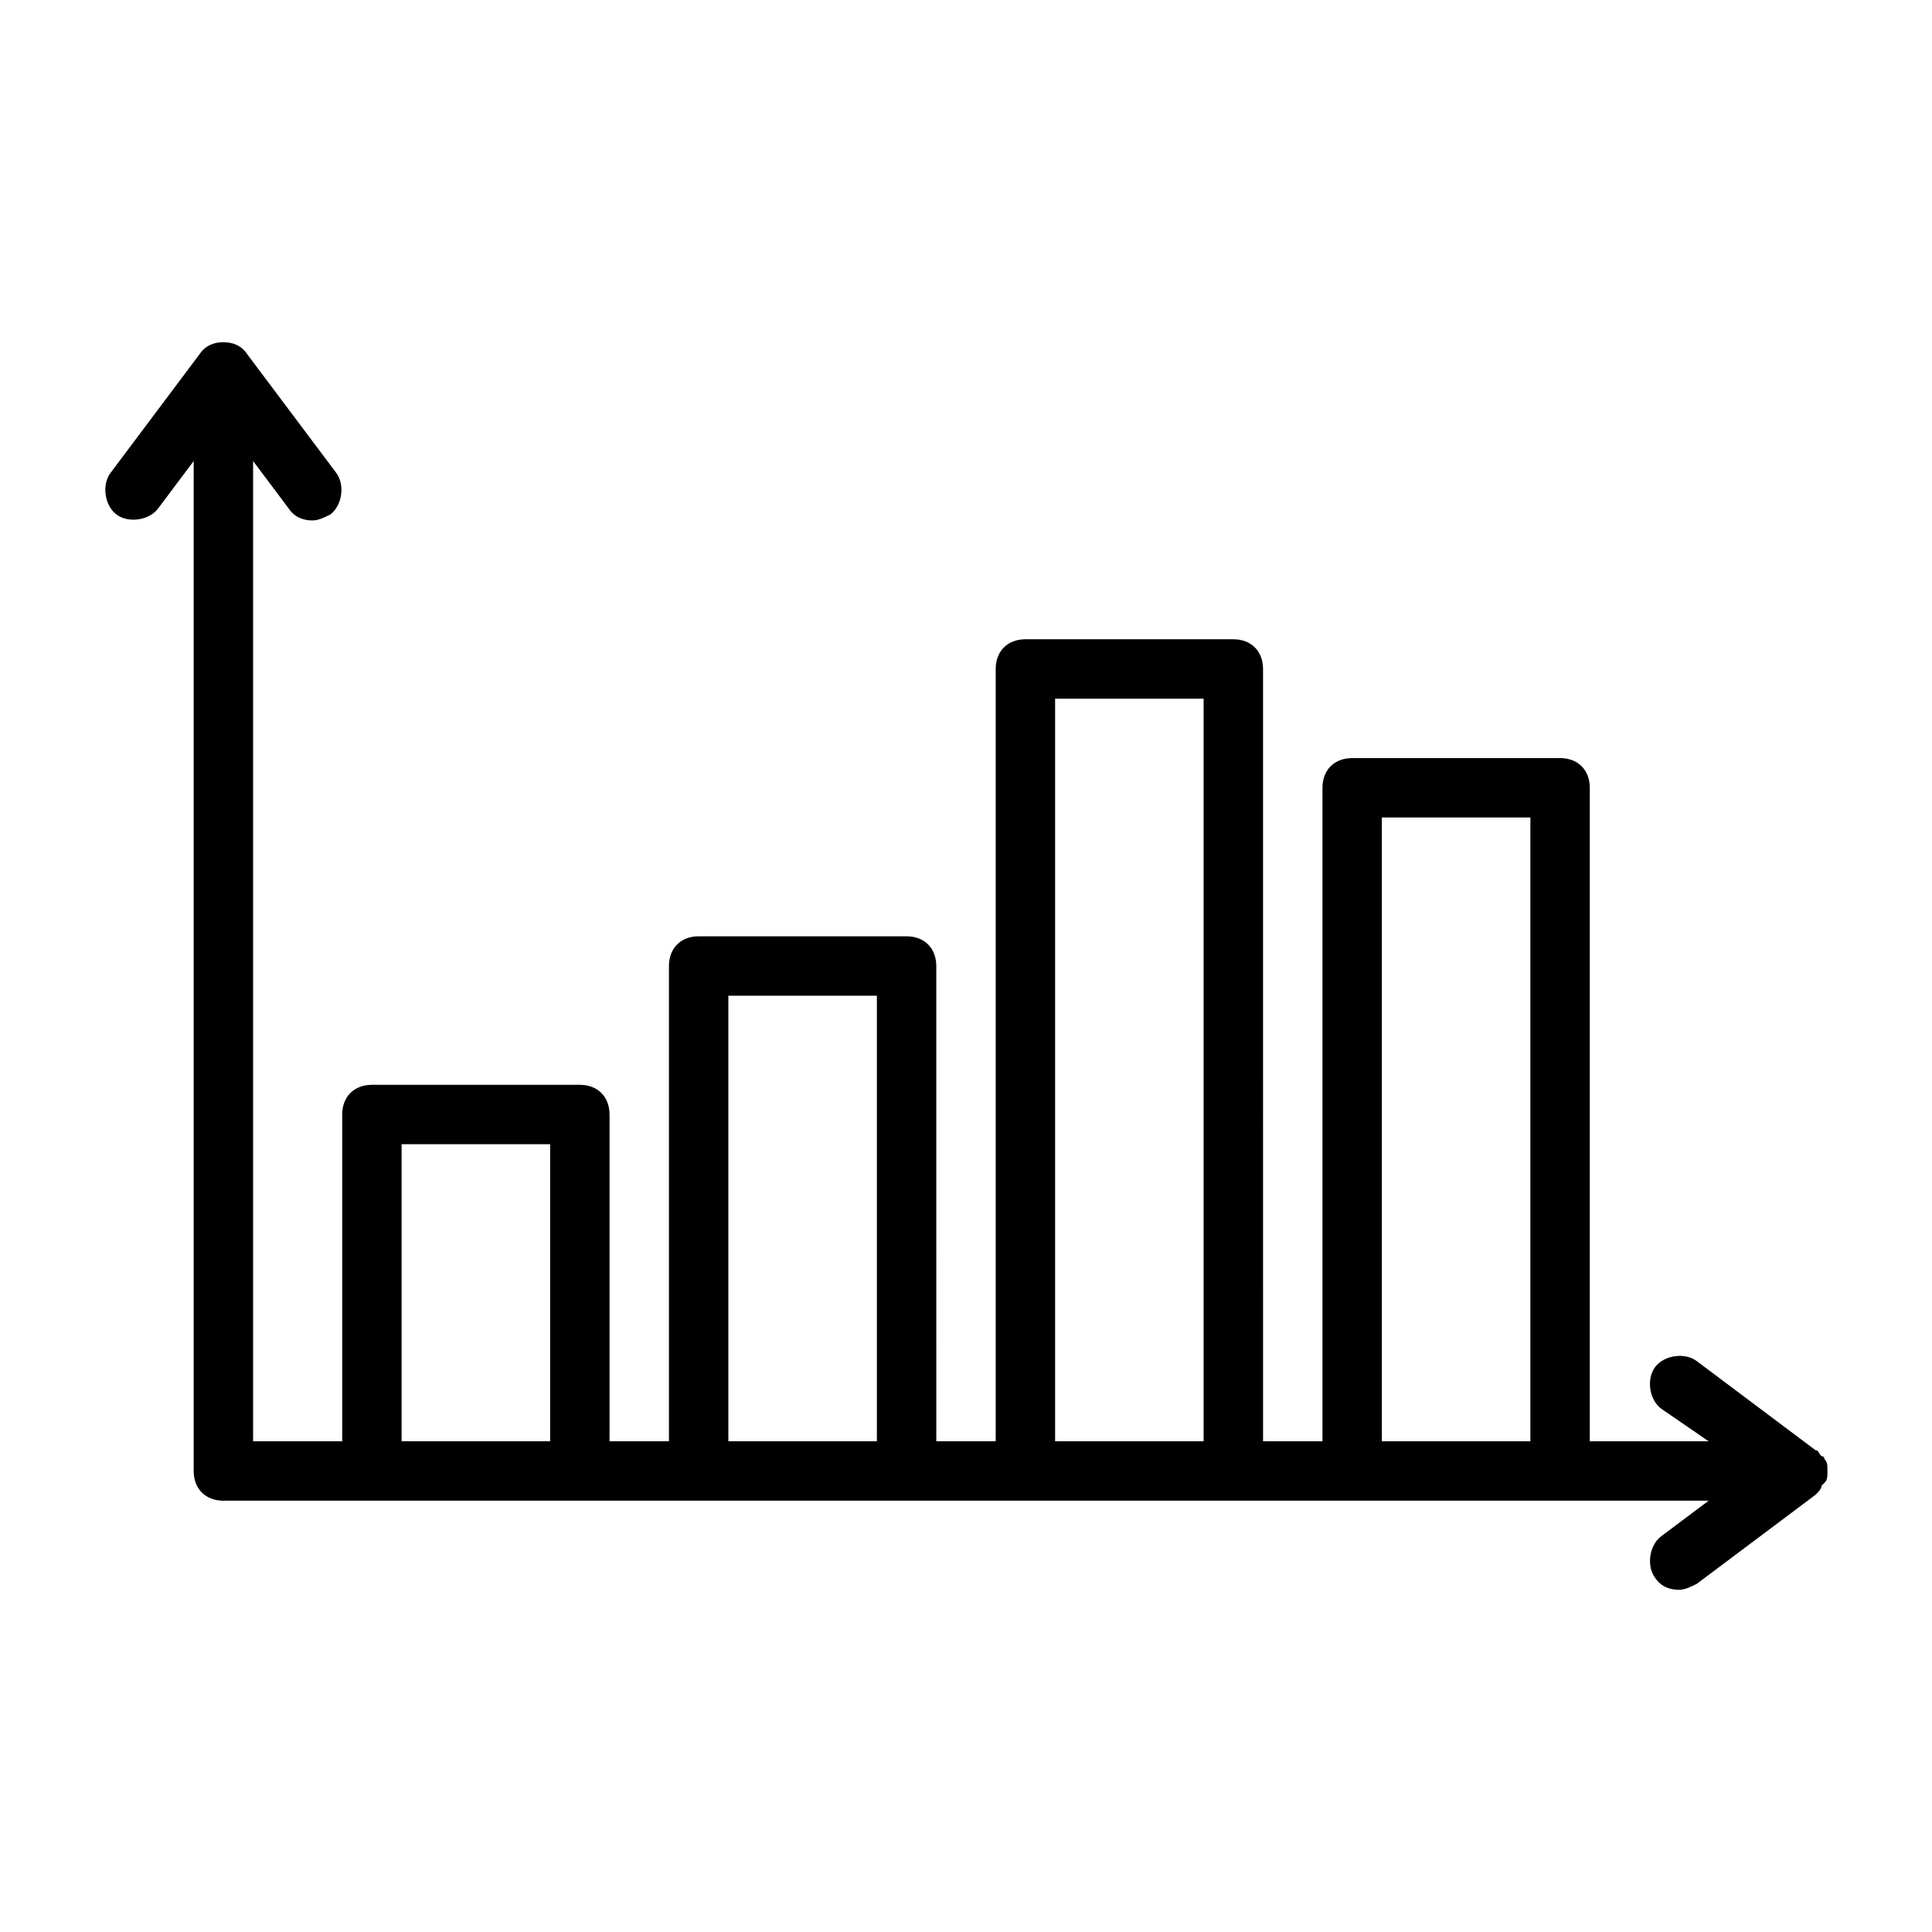 <?xml version="1.0" encoding="UTF-8"?>
<!-- Uploaded to: ICON Repo, www.iconrepo.com, Generator: ICON Repo Mixer Tools -->
<svg fill="#000000" width="800px" height="800px" version="1.1" viewBox="144 144 512 512" xmlns="http://www.w3.org/2000/svg">
 <path d="m626.71 537.76 0.789-0.789c0.789-0.785 0.789-1.57 0.789-3.144s0-2.363-0.789-3.148c0 0 0-0.789-0.789-0.789-0.789-0.789-0.789-1.574-1.574-1.574l-31.488-23.617c-3.148-2.363-8.66-1.574-11.02 1.574-2.363 3.148-1.574 8.66 1.574 11.02l12.598 8.66h-31.488v-173.18c0-4.723-3.148-7.871-7.871-7.871h-55.105c-4.723 0-7.871 3.148-7.871 7.871v173.18h-15.742l-0.004-204.67c0-4.723-3.148-7.871-7.871-7.871h-55.105c-4.723 0-7.871 3.148-7.871 7.871v204.67h-15.742l-0.004-125.95c0-4.723-3.148-7.871-7.871-7.871h-55.105c-4.723 0-7.871 3.148-7.871 7.871v125.95h-15.742v-86.594c0-4.723-3.148-7.871-7.871-7.871h-55.105c-4.723 0-7.871 3.148-7.871 7.871v86.594l-23.617-0.004v-259.77l9.445 12.594c1.574 2.363 3.938 3.148 6.297 3.148 1.574 0 3.148-0.789 4.723-1.574 3.148-2.363 3.938-7.871 1.574-11.02l-23.617-31.488c-1.57-2.363-3.934-3.148-6.293-3.148-2.363 0-4.723 0.789-6.297 3.148l-23.617 31.488c-2.363 3.148-1.574 8.66 1.574 11.02 3.148 2.363 8.66 1.574 11.02-1.574l9.445-12.594v267.65c0 4.723 3.148 7.871 7.871 7.871h393.61l-12.594 9.445c-3.148 2.363-3.938 7.871-1.574 11.02 1.574 2.363 3.938 3.148 6.297 3.148 1.574 0 3.148-0.789 4.723-1.574l31.488-23.617c0.785-0.785 1.57-1.57 1.57-2.359zm-376.28-11.809v-78.719h39.359v78.719zm86.594 0v-118.08h39.359v118.08zm86.59 0v-196.8h39.359v196.8zm86.594 0v-165.31h39.359v165.31z"/>
</svg>